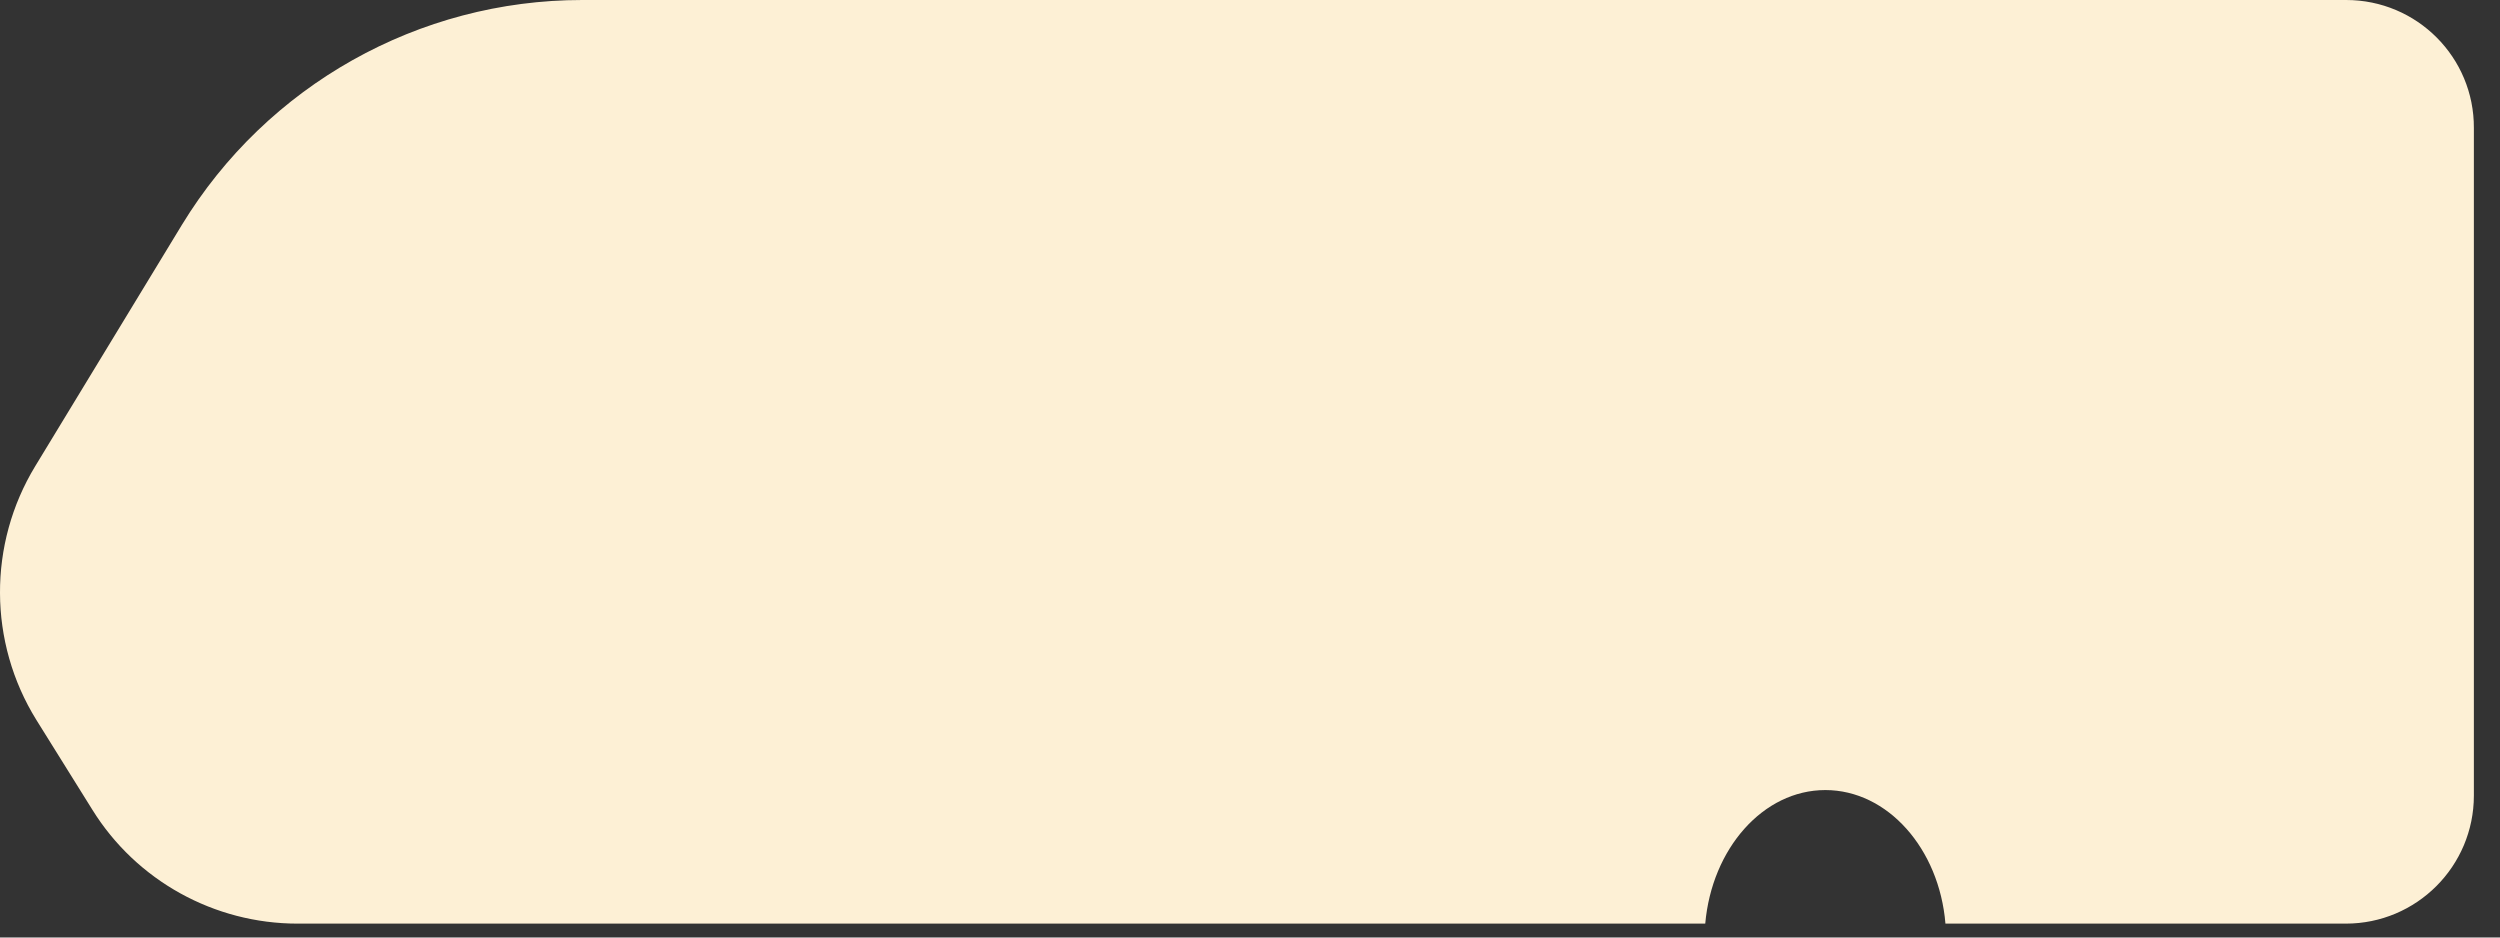 <?xml version="1.0" encoding="utf-8"?>
<svg xmlns="http://www.w3.org/2000/svg" fill="none" height="100%" overflow="visible" preserveAspectRatio="none" style="display: block;" viewBox="0 0 80 30" width="100%">
<rect x="0" y="0" width="80" height="30" fill="#333333" stroke="none"/>
<path d="M75.076 0H18.63C13.401 0 8.545 2.725 5.82 7.197L1.127 14.918C-0.387 17.41 -0.376 20.554 1.162 23.035L2.955 25.911C4.364 28.182 6.856 29.556 9.523 29.556H54.568C54.778 27.157 56.42 25.282 58.411 25.282C60.403 25.282 62.056 27.157 62.254 29.556H75.064C77.335 29.556 79.164 27.716 79.164 25.457V4.099C79.175 1.84 77.347 0 75.076 0Z" fill="#FDF0D5" id="Vector"/>
</svg>